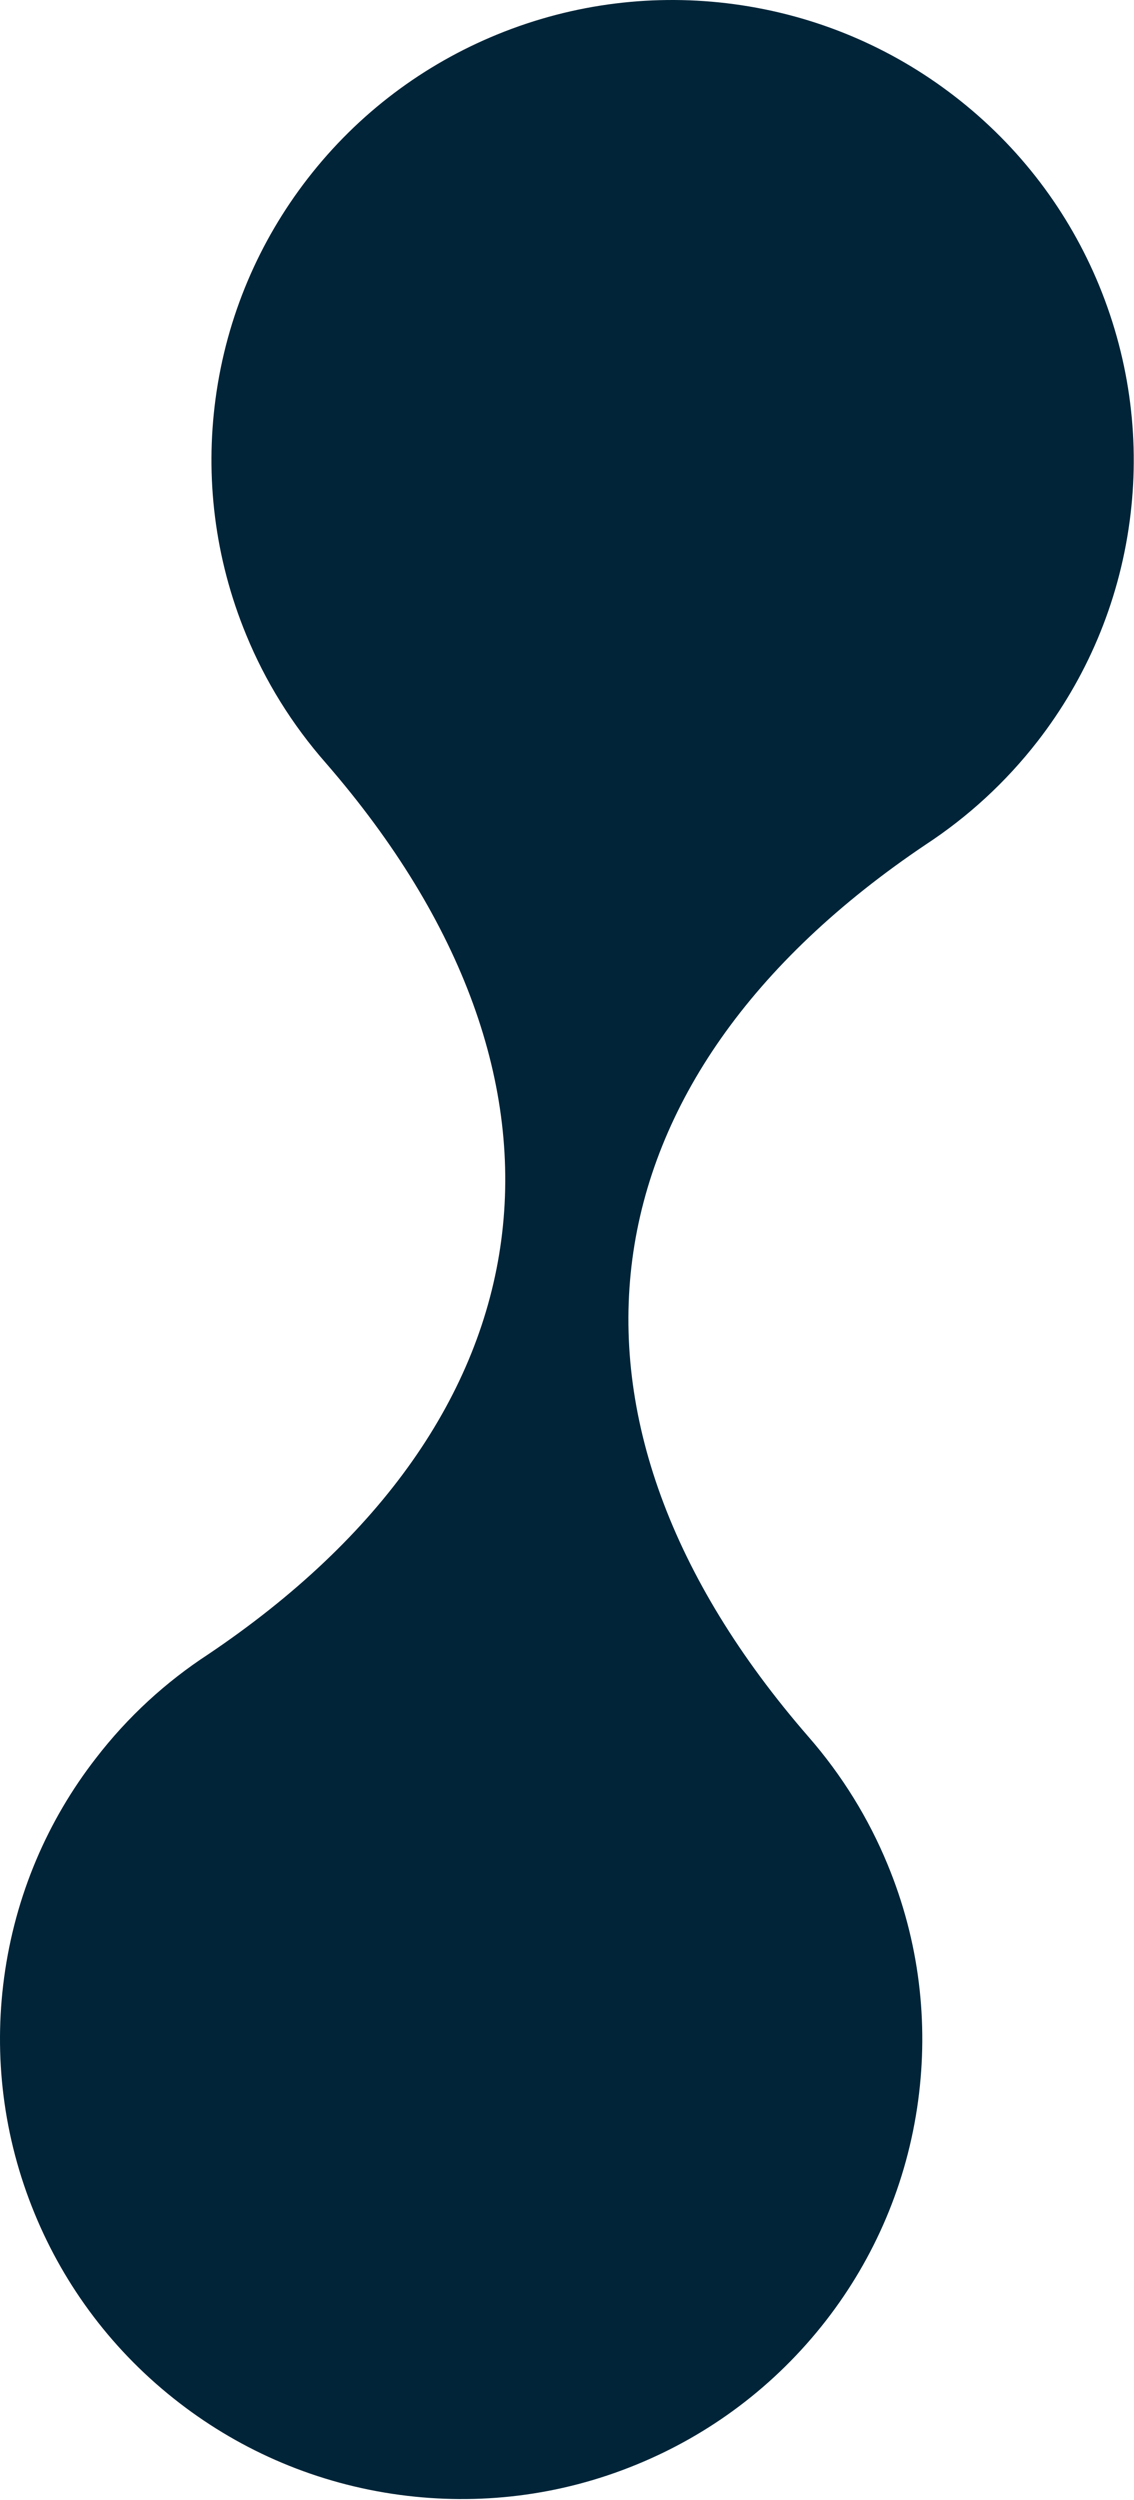 <?xml version="1.0" encoding="UTF-8"?> <svg xmlns="http://www.w3.org/2000/svg" width="856" height="1887" viewBox="0 0 856 1887" fill="none"><path d="M246.092 576.074C454.386 816.208 420.279 1071.74 156.928 1248.83C125.366 1269.46 96.577 1295.61 72.335 1327.15C36.12 1373.79 11.466 1430.26 3.079 1492.88C-4.754 1551.36 2.14 1612.64 26.271 1671.09C48.808 1725.71 85.476 1775.34 135.68 1813.93C182.48 1849.97 239.104 1874.71 302.01 1883.14C360.662 1890.99 422.085 1884.28 480.69 1860.14C535.438 1837.7 585.053 1801.15 623.829 1751.12C659.928 1704.48 684.698 1648.02 693.1 1585.29C700.933 1526.8 694.153 1465.54 669.908 1407.07C655.677 1372.59 635.689 1340.03 610.317 1310.95C401.349 1070.61 435.057 814.553 699.014 637.317C730.461 616.663 759.119 590.615 783.462 559.203C819.561 512.554 844.331 456.1 852.732 393.367C860.566 334.877 853.656 273.713 829.541 215.147C807.004 160.529 770.335 110.906 720.132 72.311C673.332 36.274 616.708 11.53 553.801 3.105C495.15 -4.75 433.711 2.081 375.122 26.105C320.373 48.541 270.644 85.076 231.983 135.117C195.868 181.88 171.098 238.335 162.697 301.068C154.863 359.557 161.758 420.836 185.889 479.287C200.188 514.123 220.391 546.832 246.092 576.074Z" fill="#012438"></path></svg> 